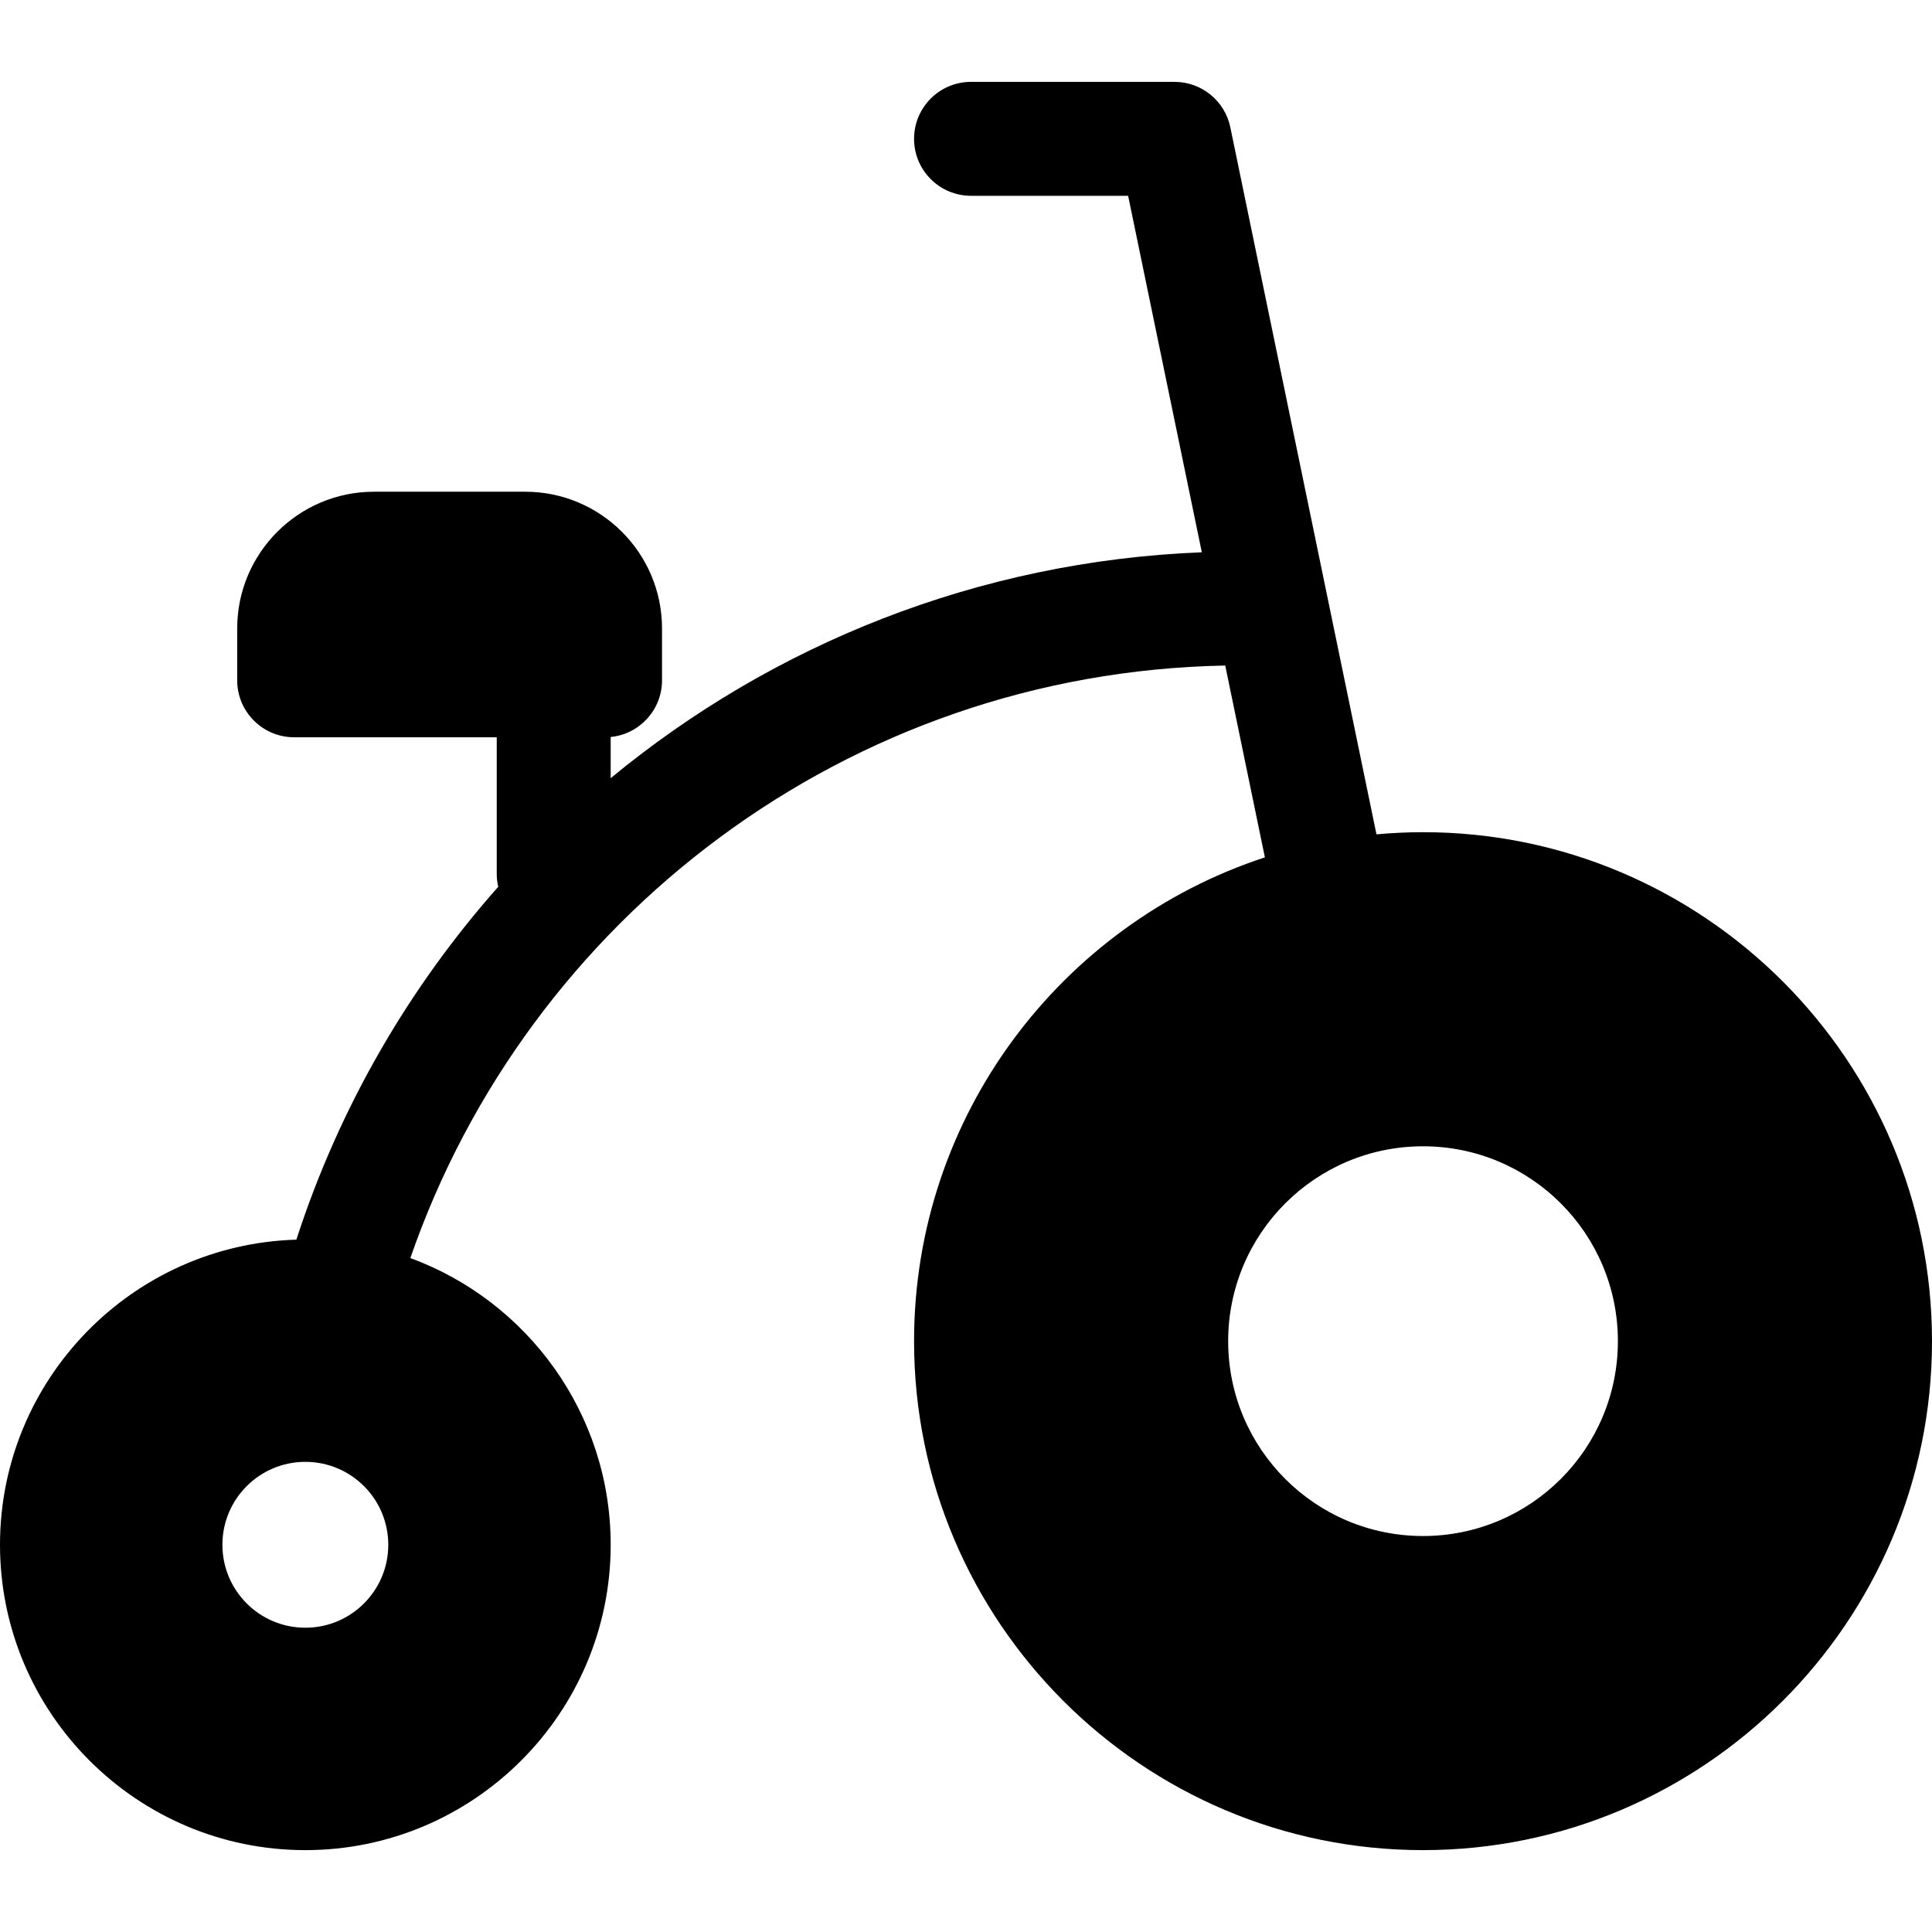 <?xml version="1.0" encoding="iso-8859-1"?>
<!-- Generator: Adobe Illustrator 19.0.0, SVG Export Plug-In . SVG Version: 6.00 Build 0)  -->
<svg version="1.1" id="Layer_1" xmlns="http://www.w3.org/2000/svg" xmlns:xlink="http://www.w3.org/1999/xlink" x="0px" y="0px"
	 viewBox="0 0 339.138 339.138" style="enable-background:new 0 0 339.138 339.138;" xml:space="preserve">
<g>
	<g>
		<path d="M249.795,146.08c-2.755,0-5.48,0.132-8.173,0.378L215.968,22.347c-0.96-4.644-5.05-7.976-9.793-7.976h-35.724
			c-5.523,0-10,4.477-10,10c0,5.523,4.477,10,10,10h27.579l12.934,62.574c-39.305,1.562-75.309,16.184-103.767,39.652v-7.227
			c5.059-0.496,9.013-4.76,9.013-9.95v-9.102c0-13.234-10.767-24.001-24.001-24.001H65.637c-13.234,0-24.001,10.767-24.001,24.001
			v9.102c0,5.523,4.477,10,10,10h35.562v23.991c0,0.775,0.097,1.526,0.264,2.25c-15.765,17.793-27.954,38.818-35.436,61.946
			C23.198,218.446,0,242.141,0,271.168c0,29.555,24.044,53.599,53.599,53.599c29.554,0,53.599-24.044,53.599-53.599
			c0-23.081-14.665-42.801-35.166-50.333c20.618-59.616,76.794-102.779,143.043-104.006l6.96,33.671
			c-35.715,11.703-61.583,45.346-61.583,84.922c0,49.264,40.079,89.344,89.343,89.344c49.264,0,89.343-40.08,89.343-89.344
			S299.059,146.08,249.795,146.08z M53.599,285.726c-8.04,0-14.558-6.518-14.558-14.558c0-8.04,6.518-14.558,14.558-14.558
			s14.558,6.518,14.558,14.558C68.157,279.208,61.639,285.726,53.599,285.726z M249.795,269.629
			c-18.891,0-34.206-15.314-34.206-34.206c0-18.891,15.314-34.206,34.206-34.206c18.891,0,34.206,15.314,34.206,34.206
			C284,254.315,268.686,269.629,249.795,269.629z"/>
	</g>
</g>
<g>
</g>
<g>
</g>
<g>
</g>
<g>
</g>
<g>
</g>
<g>
</g>
<g>
</g>
<g>
</g>
<g>
</g>
<g>
</g>
<g>
</g>
<g>
</g>
<g>
</g>
<g>
</g>
<g>
</g>
</svg>
